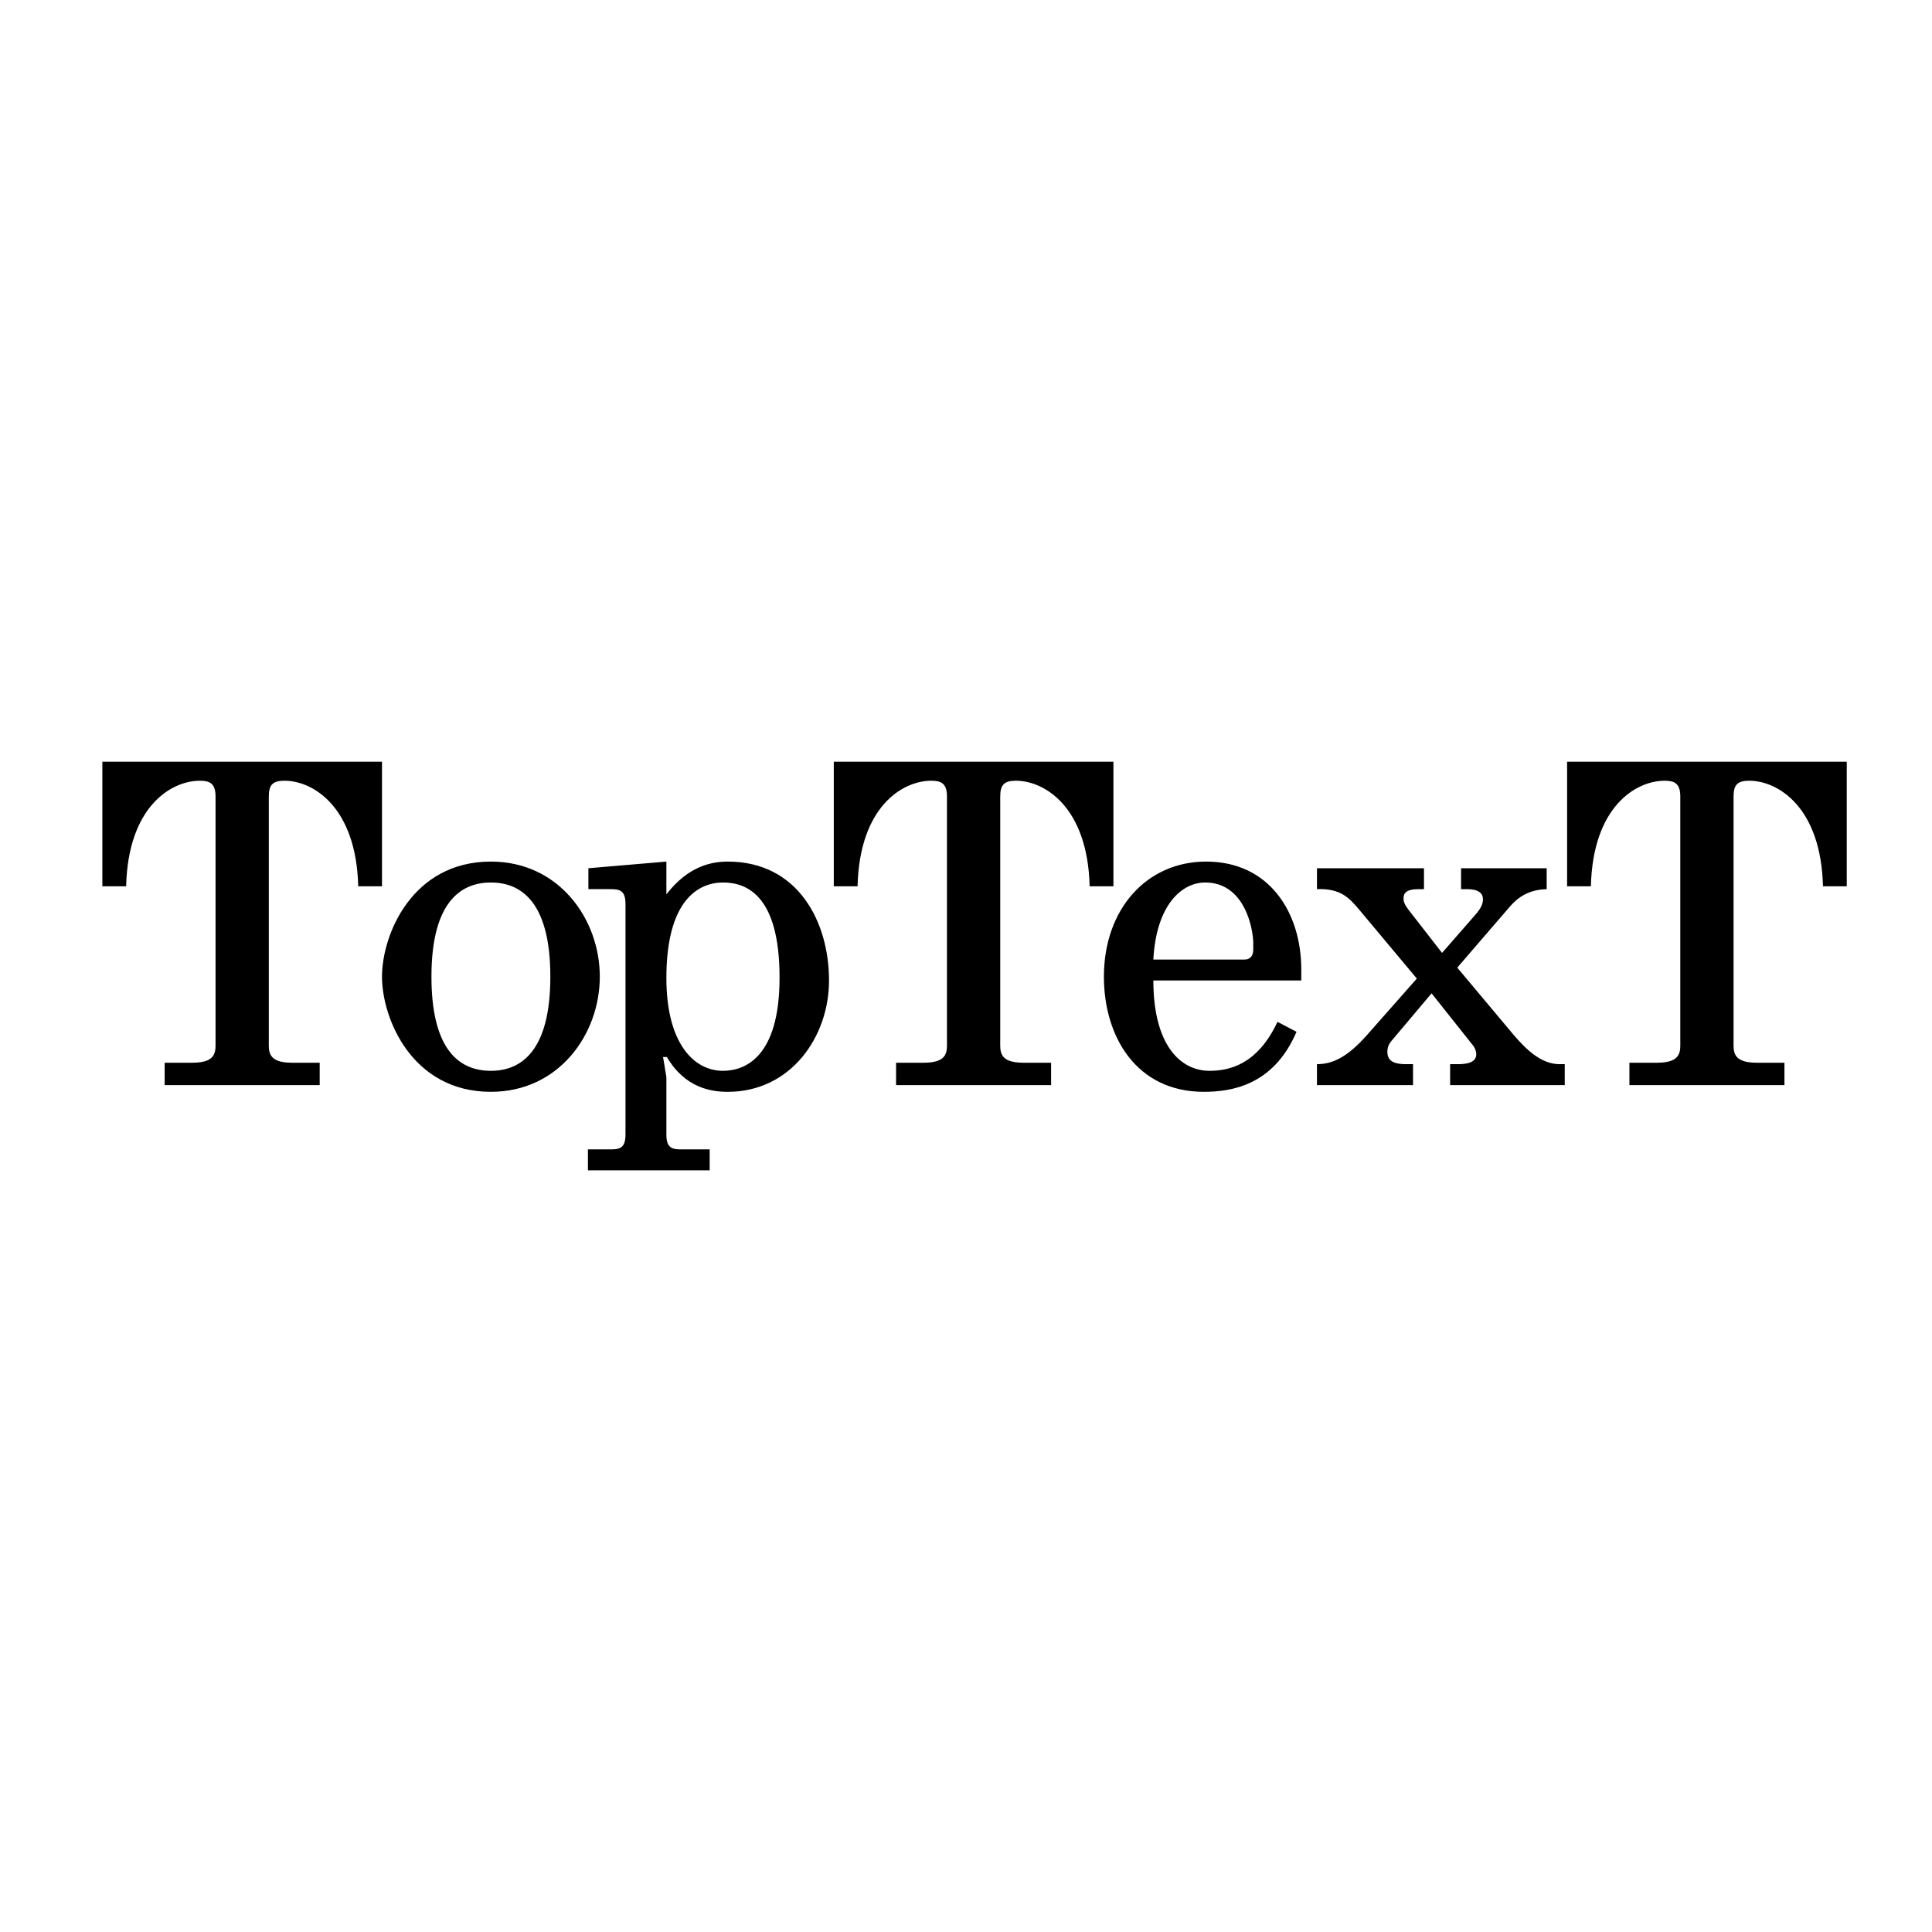 <svg xmlns="http://www.w3.org/2000/svg" width="2500" height="2500" viewBox="0 0 192.756 192.756"><g fill-rule="evenodd" clip-rule="evenodd"><path fill="#fff" d="M0 0h192.756v192.756H0V0z"/><path d="M10.212 75.996v12.432h2.373c.19-7.972 4.507-10.534 7.354-10.534.949 0 1.566.237 1.566 1.566v24.341c0 1.043.189 2.229-2.325 2.229h-2.752v2.23h15.468v-2.23h-2.752c-2.515 0-2.325-1.186-2.325-2.229V79.459c0-1.187.427-1.566 1.566-1.566 2.847 0 7.164 2.61 7.354 10.534h2.373V75.996h-27.9zM38.112 97.441c0 4.176 2.989 11.49 10.865 11.49 6.785 0 10.865-5.748 10.865-11.49 0-5.741-4.08-11.482-10.865-11.482-7.876 0-10.865 7.308-10.865 11.482zm4.934 0c0-7.875 3.273-9.394 5.931-9.394s5.931 1.519 5.931 9.394c0 7.402-2.895 9.395-5.931 9.395-3.464 0-5.931-2.514-5.931-9.395z"/><path d="M58.704 86.624v2.087h2.04c.949 0 1.661 0 1.661 1.471v23.021c0 1.471-.712 1.471-1.661 1.471h-2.087v2.088h12.146v-2.088h-2.657c-.949 0-1.661 0-1.661-1.471v-5.75l-.332-1.992h.38c1.85 3.139 4.507 3.471 6.073 3.471 6.311 0 10.106-5.512 10.106-11.109 0-5.836-3.084-11.863-10.106-11.863-1.566 0-3.938.427-6.121 3.274V85.96l-7.781.664zm7.781 10.96c0-7.876 3.274-9.537 5.646-9.537 2.325 0 5.646 1.233 5.646 9.49 0 8.018-3.511 9.299-5.646 9.299-2.941 0-5.646-2.799-5.646-9.252zM83.187 75.996v12.432h2.373c.189-7.972 4.507-10.534 7.354-10.534.949 0 1.565.237 1.565 1.566v24.341c0 1.043.189 2.229-2.325 2.229h-2.752v2.23h15.467v-2.23h-2.752c-2.514 0-2.324-1.186-2.324-2.229V79.459c0-1.187.428-1.566 1.566-1.566 2.846 0 7.164 2.61 7.354 10.534h2.373V75.996H83.187zM127.455 101.949c-2.041 4.365-4.936 4.887-6.785 4.887-2.895 0-5.6-2.561-5.6-9.014h14.758V96.73c0-5.741-3.227-10.771-9.49-10.771-5.932 0-10.201 4.745-10.201 11.482 0 6.025 3.273 11.49 9.963 11.49 2.658 0 6.928-.568 9.254-5.986l-1.899-.996zm-12.385-6.215c.285-5.409 2.801-7.687 5.172-7.687 3.559 0 4.65 3.748 4.793 5.836v.901c0 .332-.143.949-.854.949h-9.111v.001zM131.393 88.711c2.373-.095 3.227.901 4.129 1.945l5.836 6.976-4.982 5.645c-1.898 2.137-3.369 2.895-4.982 2.895v2.088h9.584v-2.088h-.664c-1.043 0-1.896-.189-1.896-1.232 0-.617.283-.949.615-1.33l3.797-4.506 4.033 5.076c.189.189.426.617.426.996 0 .807-.854.996-1.85.996h-.76v2.088h11.436v-2.088h-.521c-1.852 0-3.369-1.518-4.555-2.895l-5.646-6.736 5.029-5.836c.568-.665 1.613-1.946 3.891-1.993v-2.087h-8.541v2.087h.617c1.139 0 1.566.427 1.566.997 0 .854-.713 1.471-1.139 1.993l-2.943 3.369-3.32-4.271c-.428-.569-.521-.807-.521-1.187 0-.427.189-.901 1.471-.901h.568v-2.087h-10.676v2.086h-.002zM156.35 75.996v12.432h2.373c.189-7.972 4.508-10.534 7.354-10.534.949 0 1.566.237 1.566 1.566v24.341c0 1.043.189 2.229-2.324 2.229h-2.752v2.23h15.467v-2.23h-2.752c-2.514 0-2.324-1.186-2.324-2.229V79.459c0-1.187.426-1.566 1.566-1.566 2.846 0 7.164 2.61 7.354 10.534h2.373V75.996H156.35z"/></g></svg>